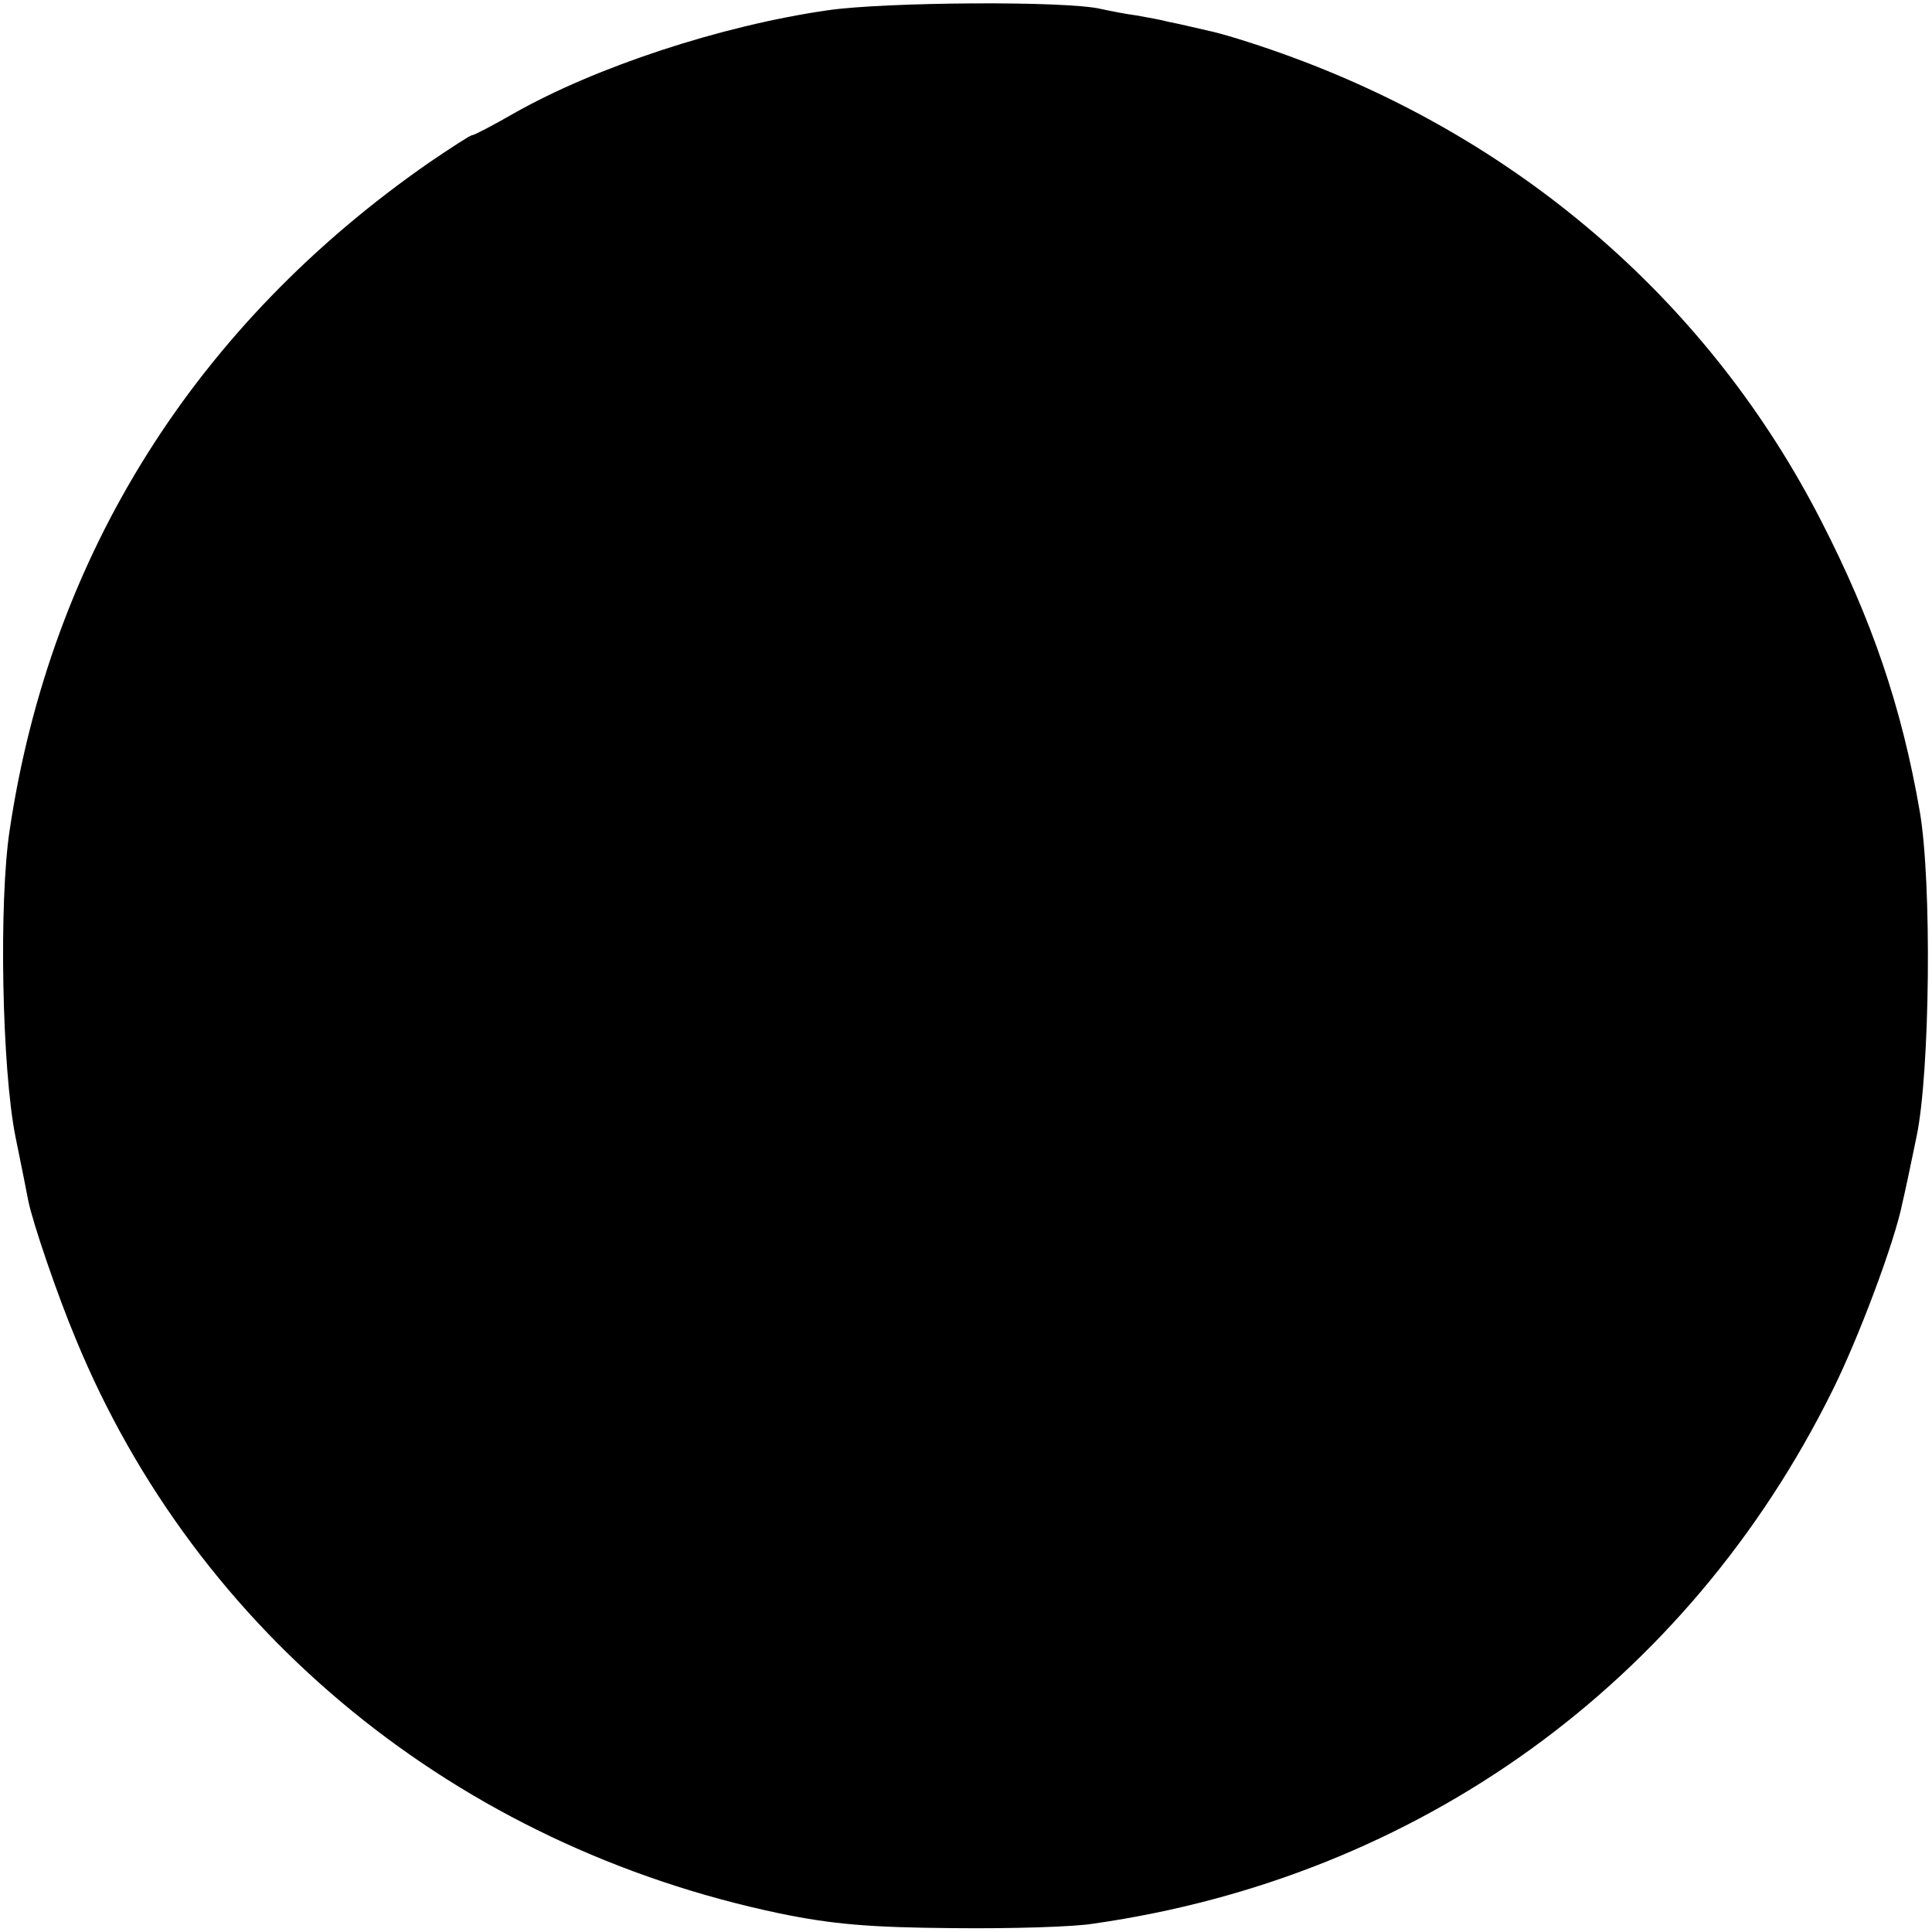 <?xml version="1.0" standalone="no"?>
<!DOCTYPE svg PUBLIC "-//W3C//DTD SVG 20010904//EN"
 "http://www.w3.org/TR/2001/REC-SVG-20010904/DTD/svg10.dtd">
<svg version="1.0" xmlns="http://www.w3.org/2000/svg"
 width="300pt" height="300pt" viewBox="0 0 300 300"
 preserveAspectRatio="xMidYMid meet">
<g transform="translate(0,300) scale(0.1,-0.1)"
fill="#000000" stroke="none">
<path d="M1285 2984 c-166 -24 -360 -88 -487 -160 -33 -19 -62 -34 -65 -34 -3
0 -32 -19 -66 -42 -363 -252 -588 -609 -652 -1037 -17 -112 -12 -371 9 -476 9
-44 18 -89 20 -100 7 -34 45 -146 74 -215 188 -456 592 -786 1092 -891 82 -17
141 -22 270 -23 91 -1 189 2 218 7 504 72 922 373 1147 827 40 80 97 231 109
292 3 12 13 59 22 103 21 100 24 395 5 505 -28 162 -74 297 -153 451 -171 334
-460 587 -821 720 -43 16 -99 34 -125 40 -26 6 -56 13 -67 15 -11 3 -33 7 -50
10 -16 2 -41 7 -55 10 -52 13 -337 11 -425 -2z"/>
</g>
</svg>
